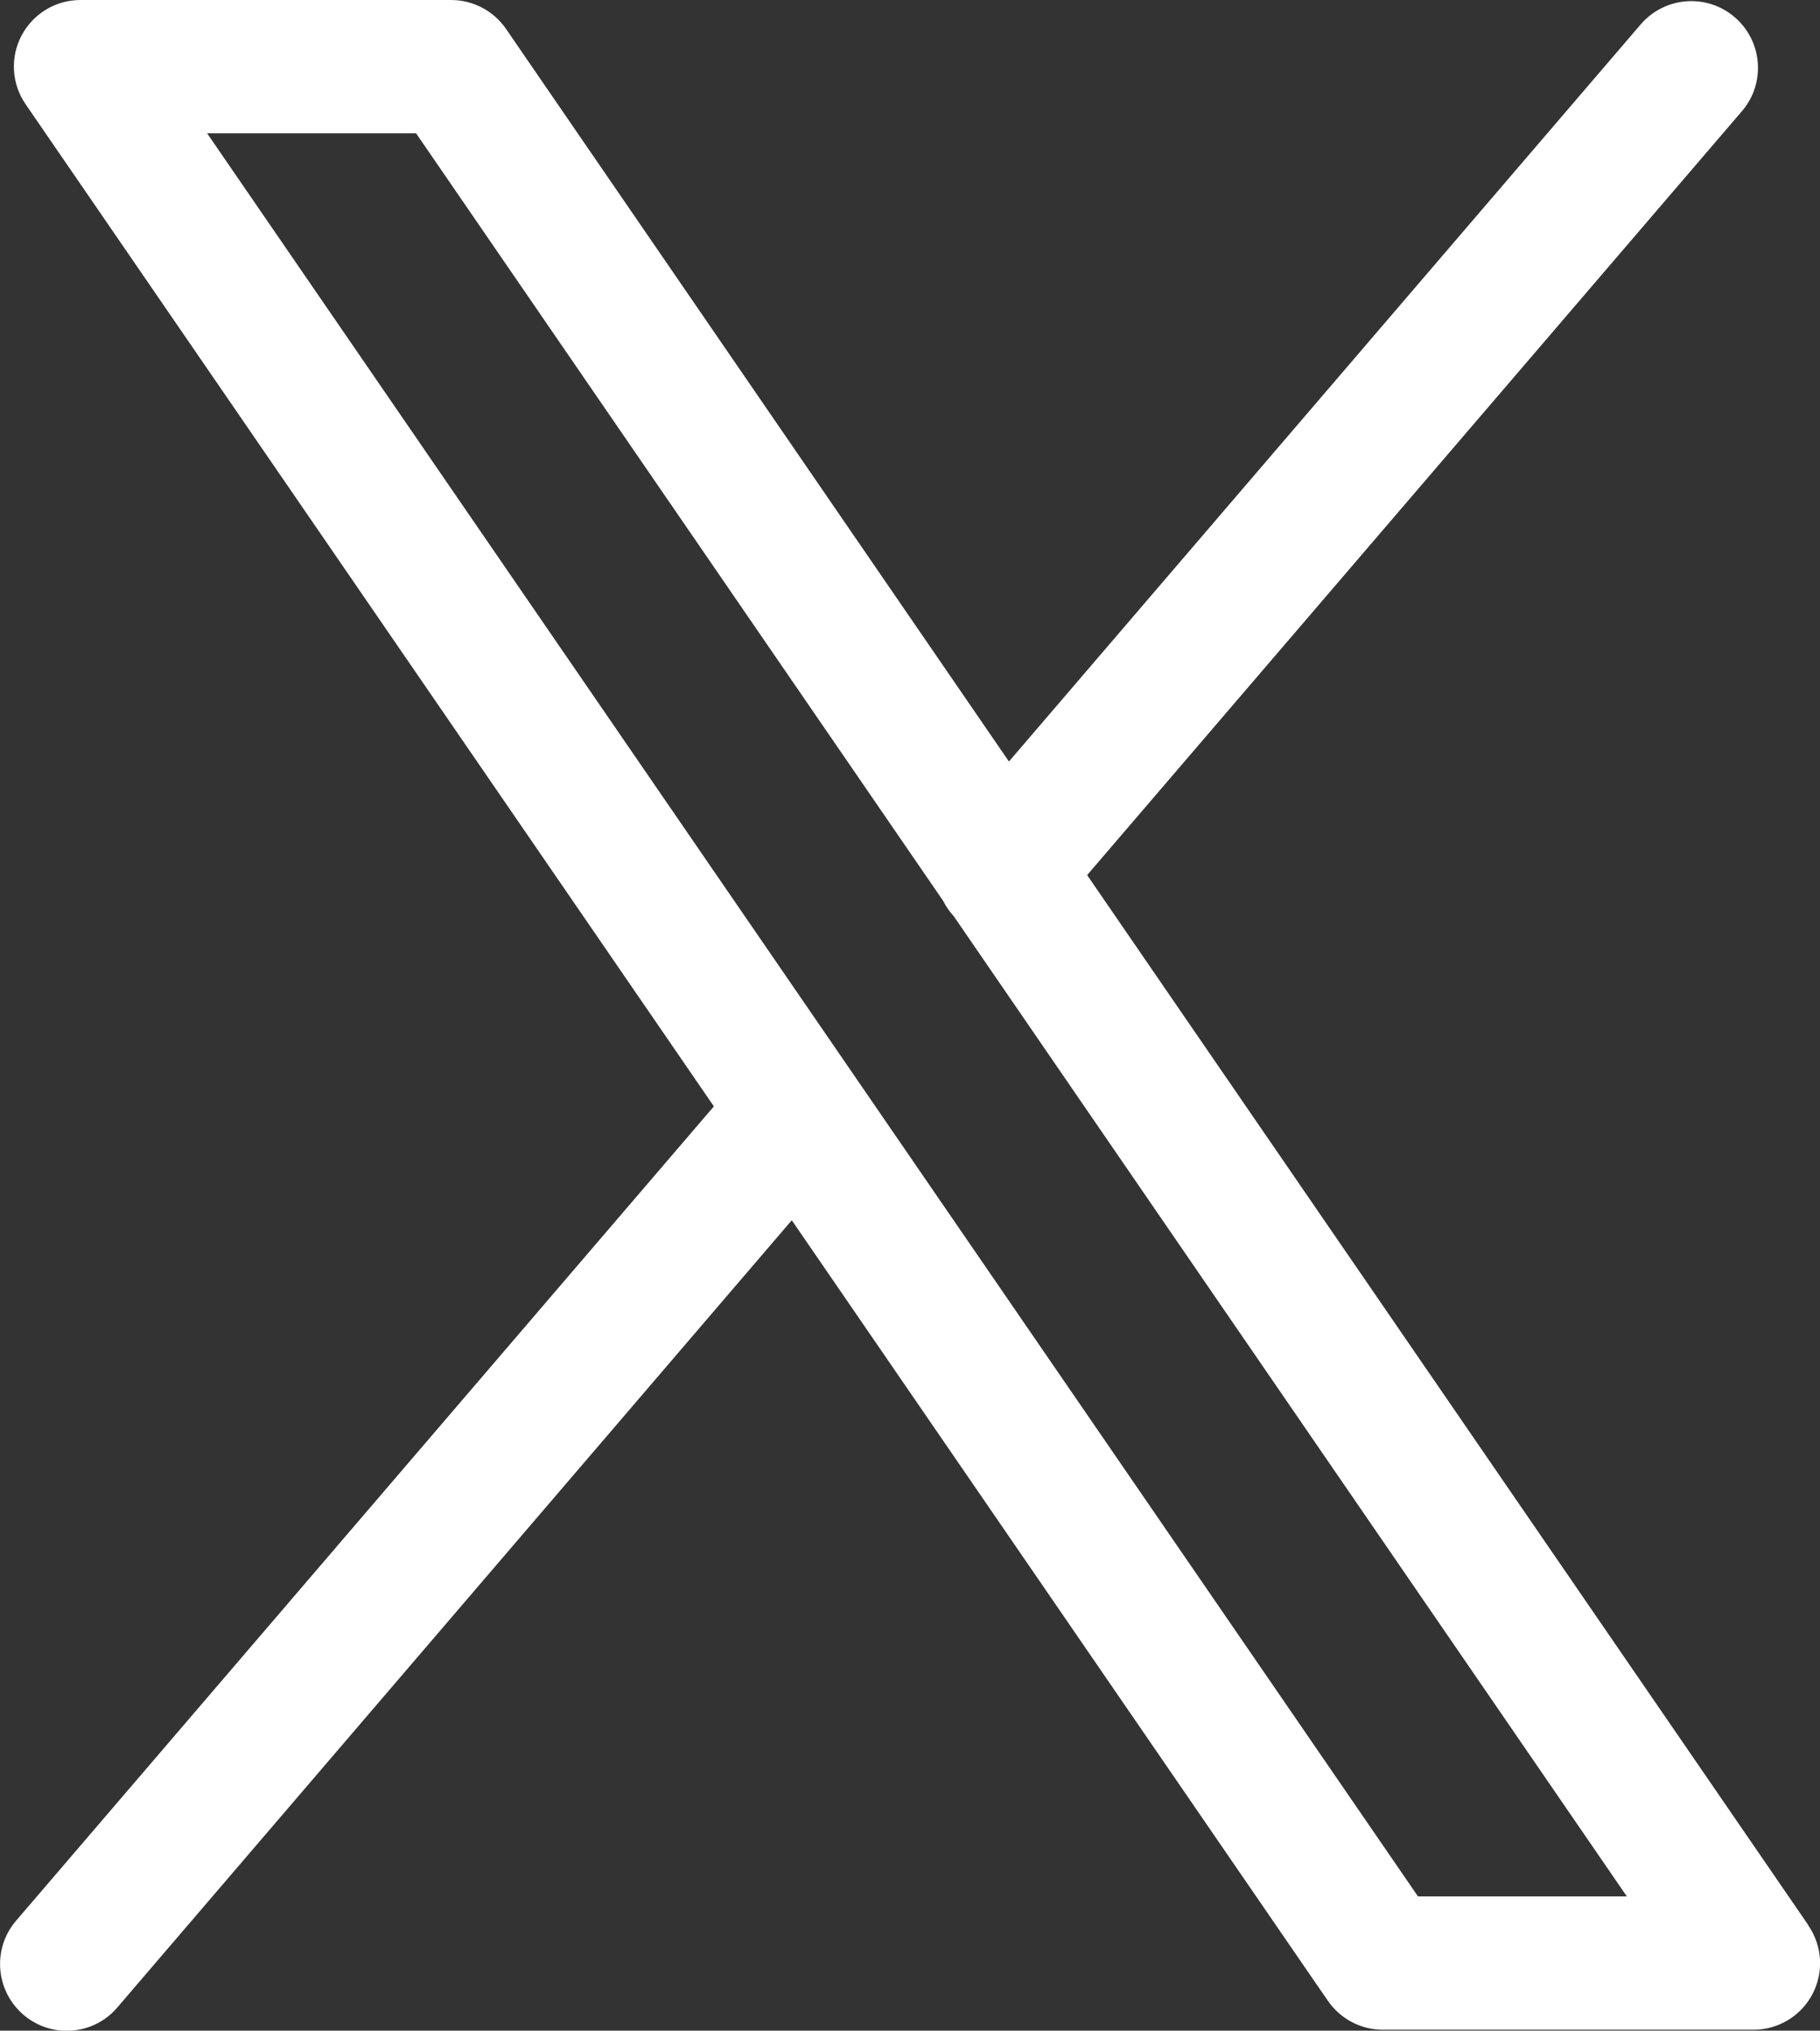 <?xml version="1.0" encoding="UTF-8"?>
<svg id="b" data-name="Layer 2" xmlns="http://www.w3.org/2000/svg" width="11.985" height="13.373" viewBox="0 0 11.985 13.373">
  <rect x="0" y="0" width="11.985" height="13.373" fill="#333333" stroke="none"/>
  <style>
    .cl-1 {
    fill: #fff;
    opacity: 1;
    }
  </style>
  <g id="c" data-name="Layer 1">
    <path class="cl-1" d="M11.908,12.678l-4.749-6.915L11.471.732c.158-.184.136-.461-.048-.619-.184-.158-.461-.136-.619.048l-4.16,4.854L3.332.19c-.082-.119-.217-.19-.362-.19H.53C.367,0,.218.09.142.234s-.066.318.027.453l4.532,6.599L.106,12.649c-.158.184-.136.461.048.619.083.071.184.106.285.106.124,0,.247-.052.333-.153l4.442-5.185,3.453,5.028.078.113c.082.119.217.19.362.19h2.44c.163,0,.312-.09.388-.234s.066-.318-.027-.453ZM9.337,12.488L1.364.878h1.376l3.471,5.055c.018.036.041.07.069.1l4.433,6.456h-1.376Z" fill="#fff" opacity="1" stroke-width="0"/>
  </g>
</svg>